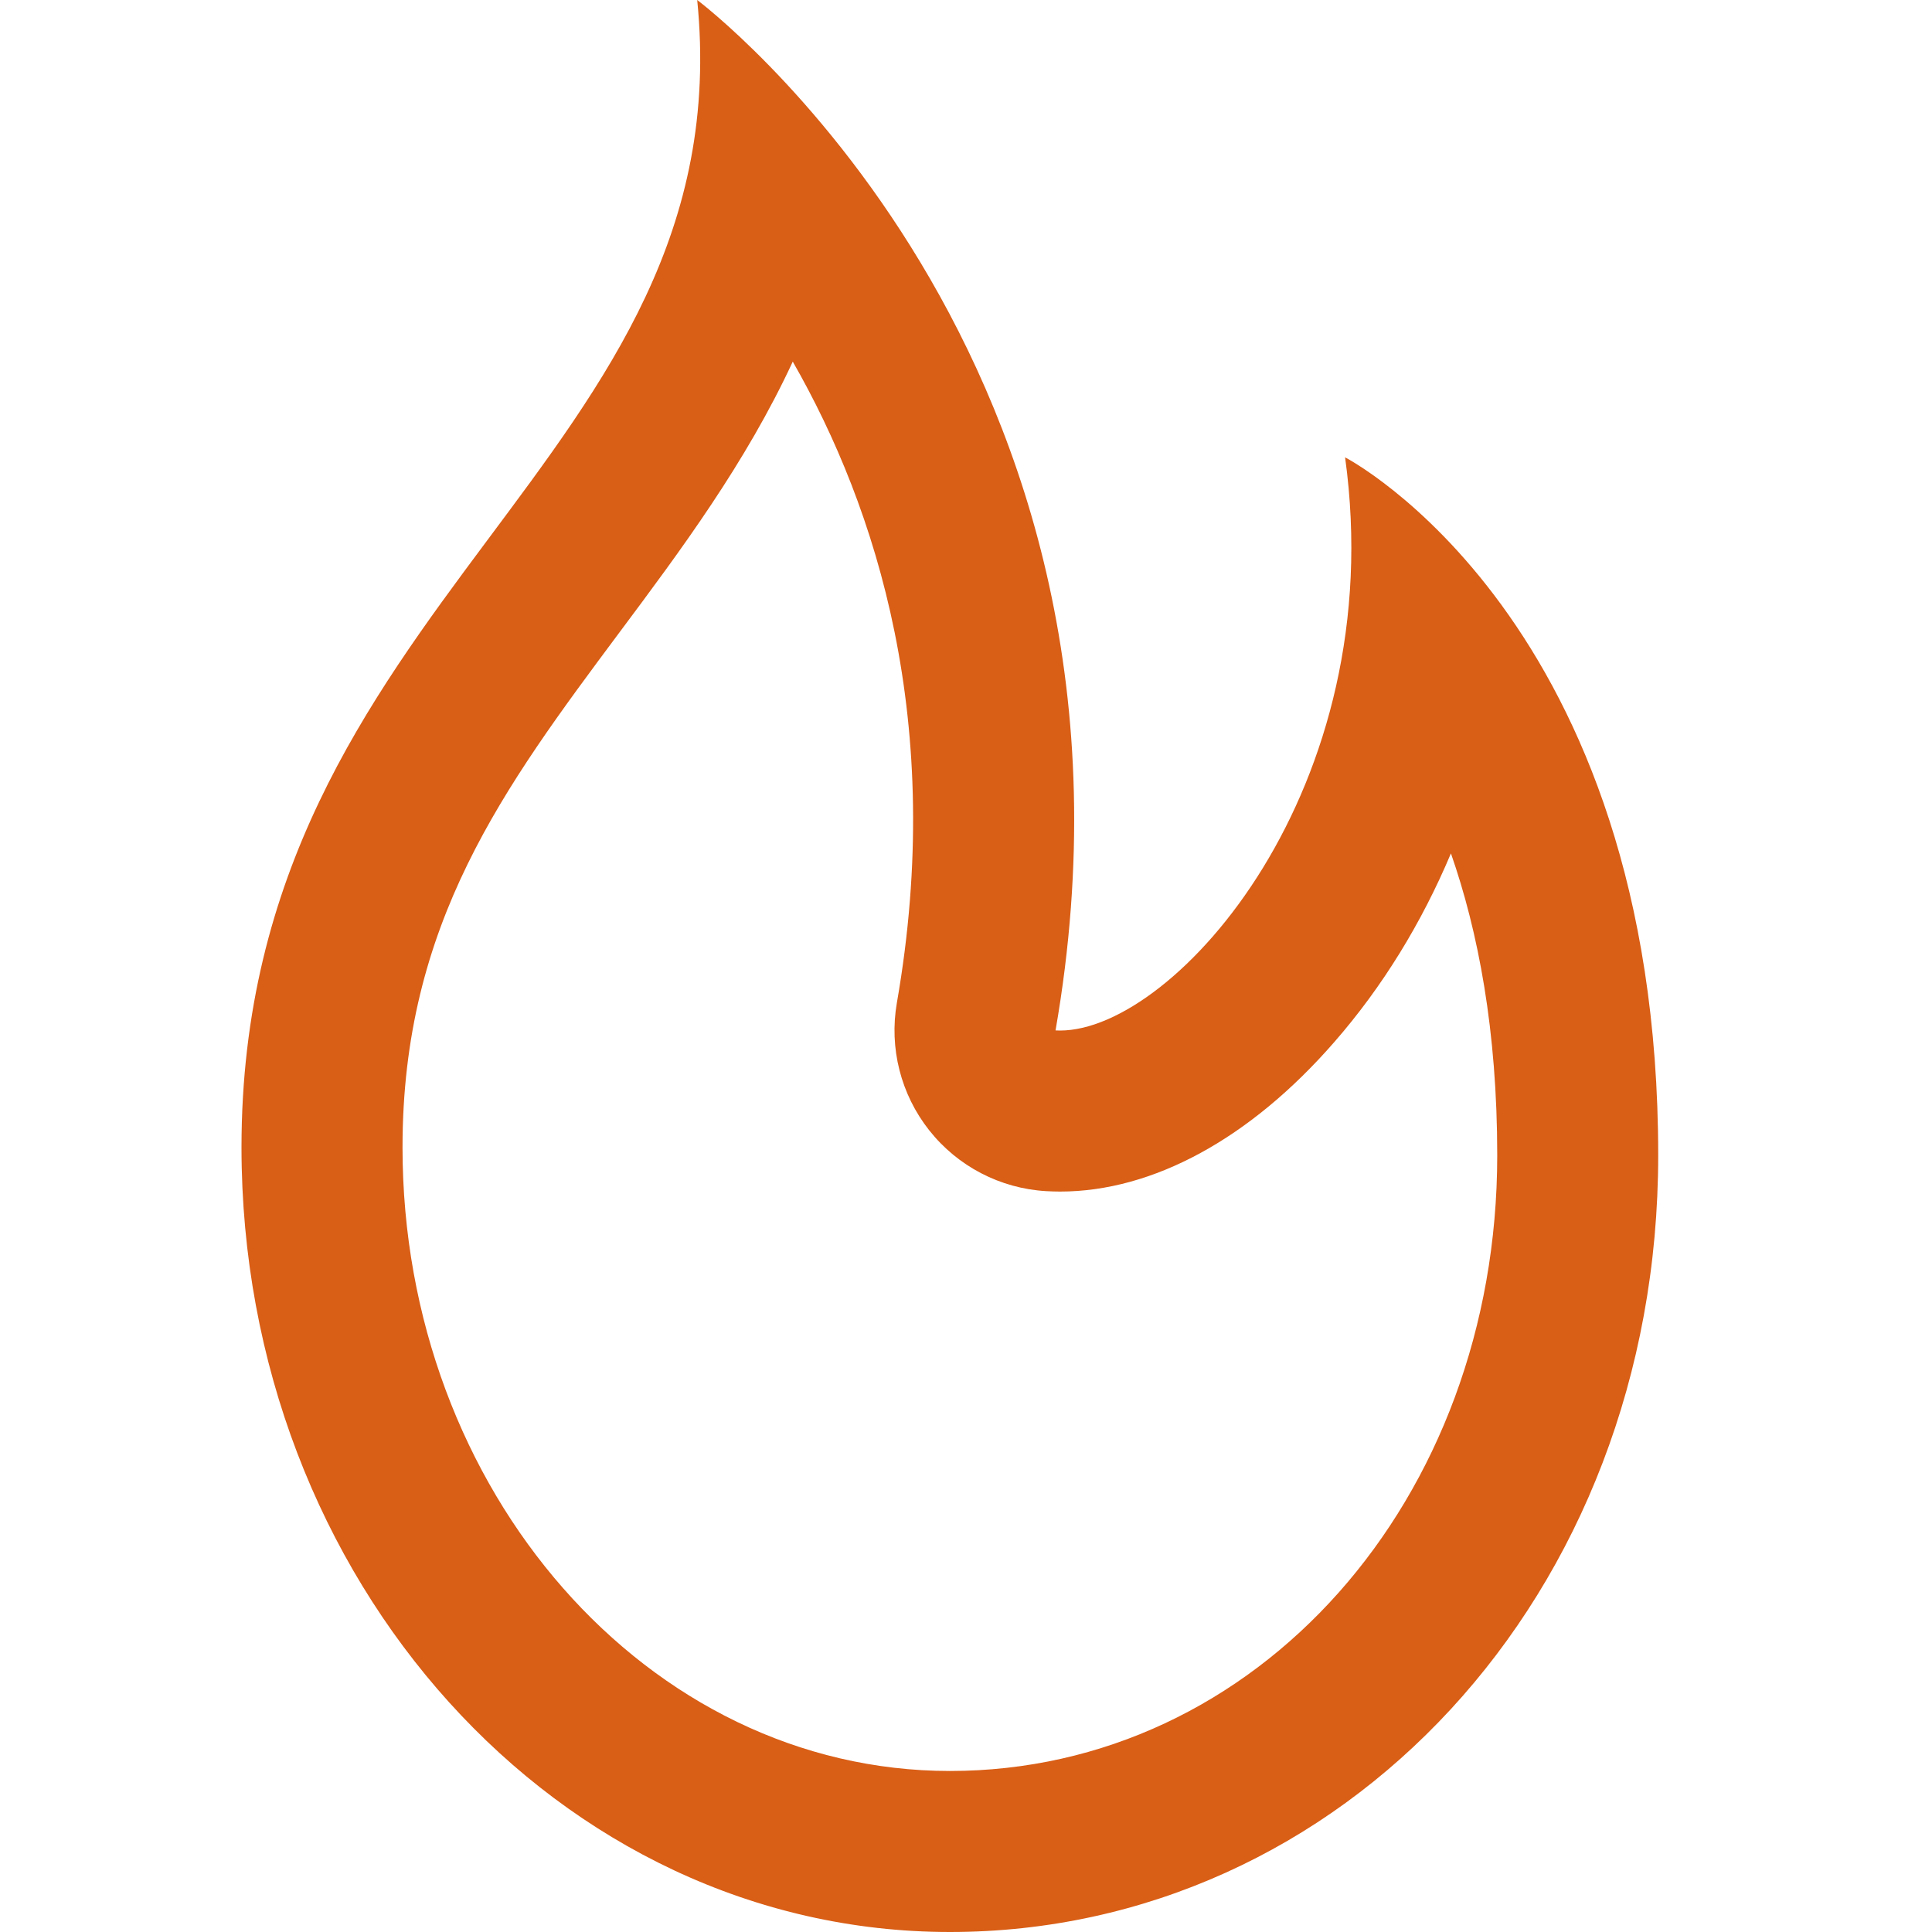<svg xmlns="http://www.w3.org/2000/svg" width="32" height="32" viewBox="0 0 32 32">
    <g fill="none" fill-rule="evenodd">
        <g>
            <g>
                <g>
                    <g>
                        <g>
                            <path fill="#FFF" fill-opacity="0" d="M0 0H32V32H0z" transform="translate(-472 -5412) translate(0 3888) translate(0 1380) translate(80 144) translate(392)"/>
                            <path fill="#D95E16" d="M11.548 0C12.313 7.64 4 9.925 4 19.004 4 26.181 9.253 32 15.733 32s11.732-5.55 11.732-12.865c0-8.883-5.186-11.56-5.186-11.56.756 5.477-2.814 9.494-4.72 9.494l-.076-.002C19.428 5.9 11.548 0 11.548 0m1.583 5.99c1.389 2.427 2.533 5.982 1.724 10.62-.13.749.065 1.517.537 2.113.472.596 1.176.962 1.935 1.006.077.004.153.007.232.007 1.537 0 3.15-.879 4.54-2.475.801-.917 1.449-1.977 1.933-3.126.45 1.289.767 2.933.767 5 0 5.718-3.982 10.198-9.066 10.198-4.998 0-9.066-4.634-9.066-10.329 0-3.707 1.669-5.947 3.601-8.54 1.01-1.353 2.084-2.796 2.863-4.475" transform="translate(-472 -5412) translate(0 3888) translate(0 1380) translate(80 144) translate(392)"/>
                        </g>
                    </g>
                </g>
            </g>
        </g>
    </g>
</svg>
